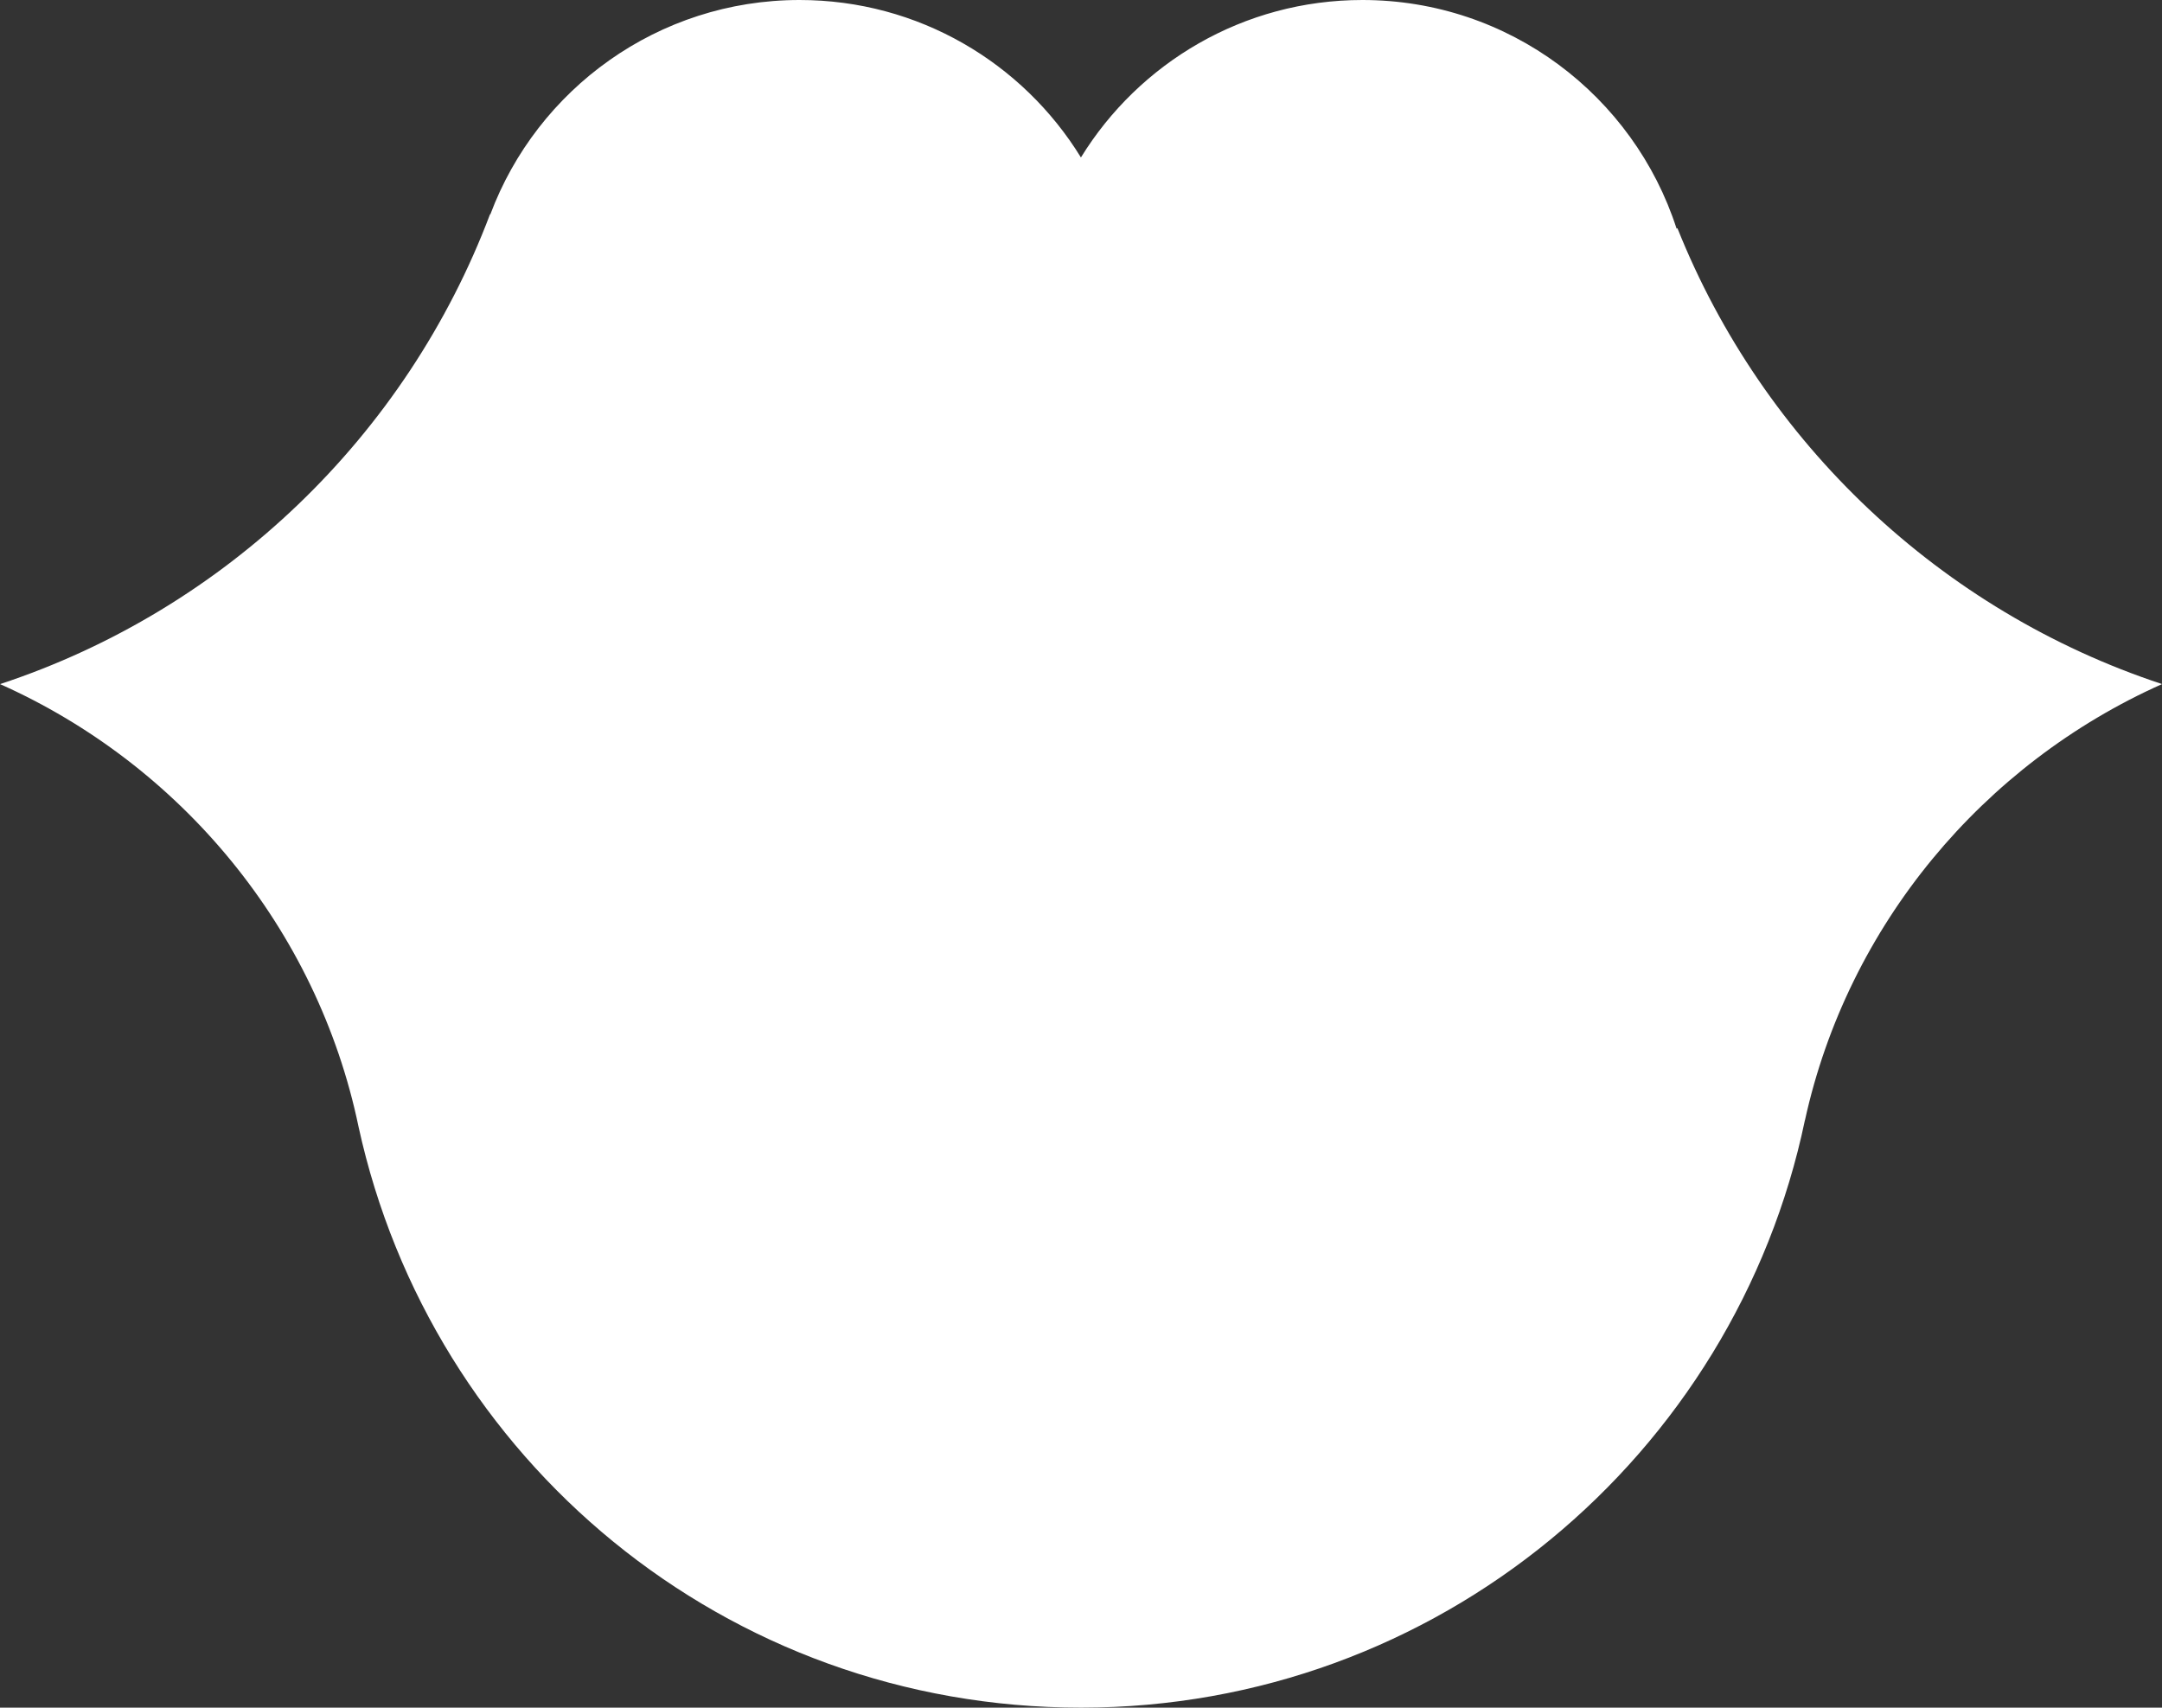<?xml version="1.0" encoding="UTF-8"?>
<svg xmlns="http://www.w3.org/2000/svg" id="Livello_2" data-name="Livello 2" width="293.44" height="231.77" viewBox="0 0 293.44 231.77">
  <rect x="0" y="0" width="293.44" height="231.77" fill="#333333" stroke="none"/>
  <defs>
    <style>
      .cls-1 {
        fill: #fff;
      }
    </style>
  </defs>
  <g id="LOGO">
    <path class="cls-1" d="M293.44,92.85c-24.25,10.82-42.64,32.68-48.46,59.2-.05-.01,.05-.02,0-.04-9.51,45.54-49.89,79.76-98.25,79.76s-88.22-33.76-98.07-78.86c-.05,.01,.05-.01,0,0-5.61-26.91-24.14-49.12-48.65-60.06,30.64-10.11,55.15-33.71,66.5-63.77l.04,.02C72.91,12.1,89.3,0,108.52,0c16.16,0,30.31,8.55,38.19,21.37C154.6,8.55,168.76,0,184.91,0c19.94,0,36.84,13.03,42.65,31.04,.04-.02,.07-.05,.11-.07,11.65,29.15,35.77,51.97,65.76,61.87Z"></path>
  </g>
</svg>
